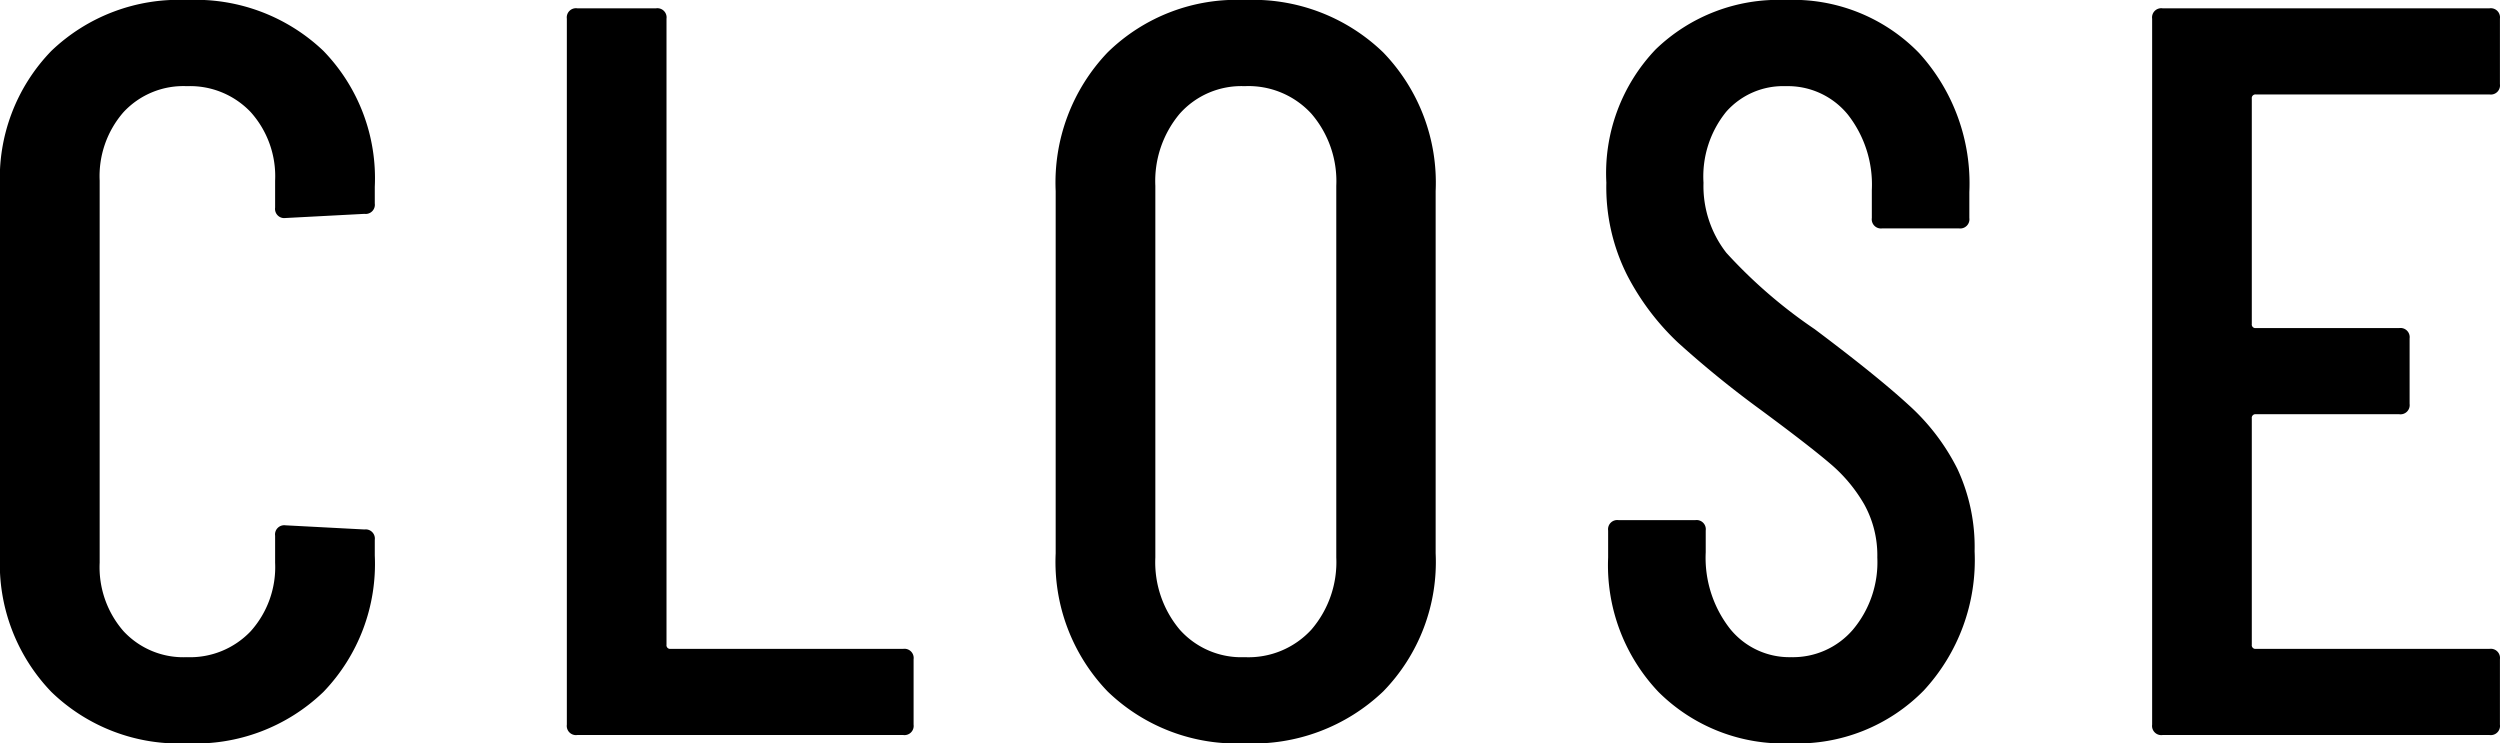 <svg xmlns="http://www.w3.org/2000/svg" width="33.713" height="10.023" viewBox="0 0 33.713 10.023"><path d="M3.192.112A2.47,2.47,0,0,1,1.365-.581,2.488,2.488,0,0,1,.672-2.422v-4.97a2.465,2.465,0,0,1,.693-1.834,2.484,2.484,0,0,1,1.827-.686,2.5,2.5,0,0,1,1.841.686,2.465,2.465,0,0,1,.693,1.834v.224a.124.124,0,0,1-.14.14l-1.064.056a.124.124,0,0,1-.14-.14v-.364A1.294,1.294,0,0,0,4.053-8.4a1.127,1.127,0,0,0-.861-.35,1.1,1.1,0,0,0-.854.35,1.311,1.311,0,0,0-.322.924v5.152a1.311,1.311,0,0,0,.322.924,1.1,1.1,0,0,0,.854.35,1.127,1.127,0,0,0,.861-.35,1.294,1.294,0,0,0,.329-.924v-.364a.124.124,0,0,1,.14-.14l1.064.056a.124.124,0,0,1,.14.14v.21A2.488,2.488,0,0,1,5.033-.581,2.488,2.488,0,0,1,3.192.112ZM8.456,0a.124.124,0,0,1-.14-.14V-9.66a.124.124,0,0,1,.14-.14H9.52a.124.124,0,0,1,.14.14v8.442a.049.049,0,0,0,.056.056h3.136a.124.124,0,0,1,.14.14V-.14a.124.124,0,0,1-.14.14Zm9,.112a2.5,2.5,0,0,1-1.848-.7,2.517,2.517,0,0,1-.7-1.862V-7.336a2.541,2.541,0,0,1,.7-1.869,2.485,2.485,0,0,1,1.848-.707,2.527,2.527,0,0,1,1.869.707,2.527,2.527,0,0,1,.707,1.869V-2.45a2.5,2.5,0,0,1-.707,1.862A2.541,2.541,0,0,1,17.458.112Zm0-1.162a1.15,1.15,0,0,0,.9-.371,1.394,1.394,0,0,0,.336-.973V-7.406a1.394,1.394,0,0,0-.336-.973,1.15,1.15,0,0,0-.9-.371,1.112,1.112,0,0,0-.875.371,1.412,1.412,0,0,0-.329.973v5.012a1.412,1.412,0,0,0,.329.973A1.112,1.112,0,0,0,17.458-1.05ZM24.822.112a2.387,2.387,0,0,1-1.785-.693,2.48,2.48,0,0,1-.679-1.813v-.364a.124.124,0,0,1,.14-.14h1.036a.124.124,0,0,1,.14.14v.294A1.552,1.552,0,0,0,24-1.435a1.028,1.028,0,0,0,.826.385,1.065,1.065,0,0,0,.833-.371,1.412,1.412,0,0,0,.329-.973,1.42,1.42,0,0,0-.175-.714,2.07,2.07,0,0,0-.462-.553q-.287-.245-.931-.721a13.759,13.759,0,0,1-1.12-.91,3.382,3.382,0,0,1-.686-.91,2.638,2.638,0,0,1-.28-1.246A2.417,2.417,0,0,1,23-9.247a2.381,2.381,0,0,1,1.75-.665,2.367,2.367,0,0,1,1.8.714,2.61,2.61,0,0,1,.679,1.876v.35a.124.124,0,0,1-.14.14H26.054a.124.124,0,0,1-.14-.14V-7.35a1.53,1.53,0,0,0-.322-1.015,1.043,1.043,0,0,0-.84-.385,1.023,1.023,0,0,0-.8.343,1.385,1.385,0,0,0-.308.959,1.465,1.465,0,0,0,.308.945,6.663,6.663,0,0,0,1.19,1.029q.84.63,1.267,1.022a2.923,2.923,0,0,1,.658.861A2.494,2.494,0,0,1,27.3-2.478,2.589,2.589,0,0,1,26.614-.6,2.385,2.385,0,0,1,24.822.112Zm9.562-8.89a.124.124,0,0,1-.14.14h-3.15a.049.049,0,0,0-.056.056v3.038a.049.049,0,0,0,.056.056h1.932a.124.124,0,0,1,.14.14v.882a.124.124,0,0,1-.14.14H31.094a.049.049,0,0,0-.056.056v3.052a.049.049,0,0,0,.056.056h3.15a.124.124,0,0,1,.14.14V-.14a.124.124,0,0,1-.14.14h-4.41a.124.124,0,0,1-.14-.14V-9.66a.124.124,0,0,1,.14-.14h4.41a.124.124,0,0,1,.14.14Z" transform="translate(-0.672 9.912)"/></svg>